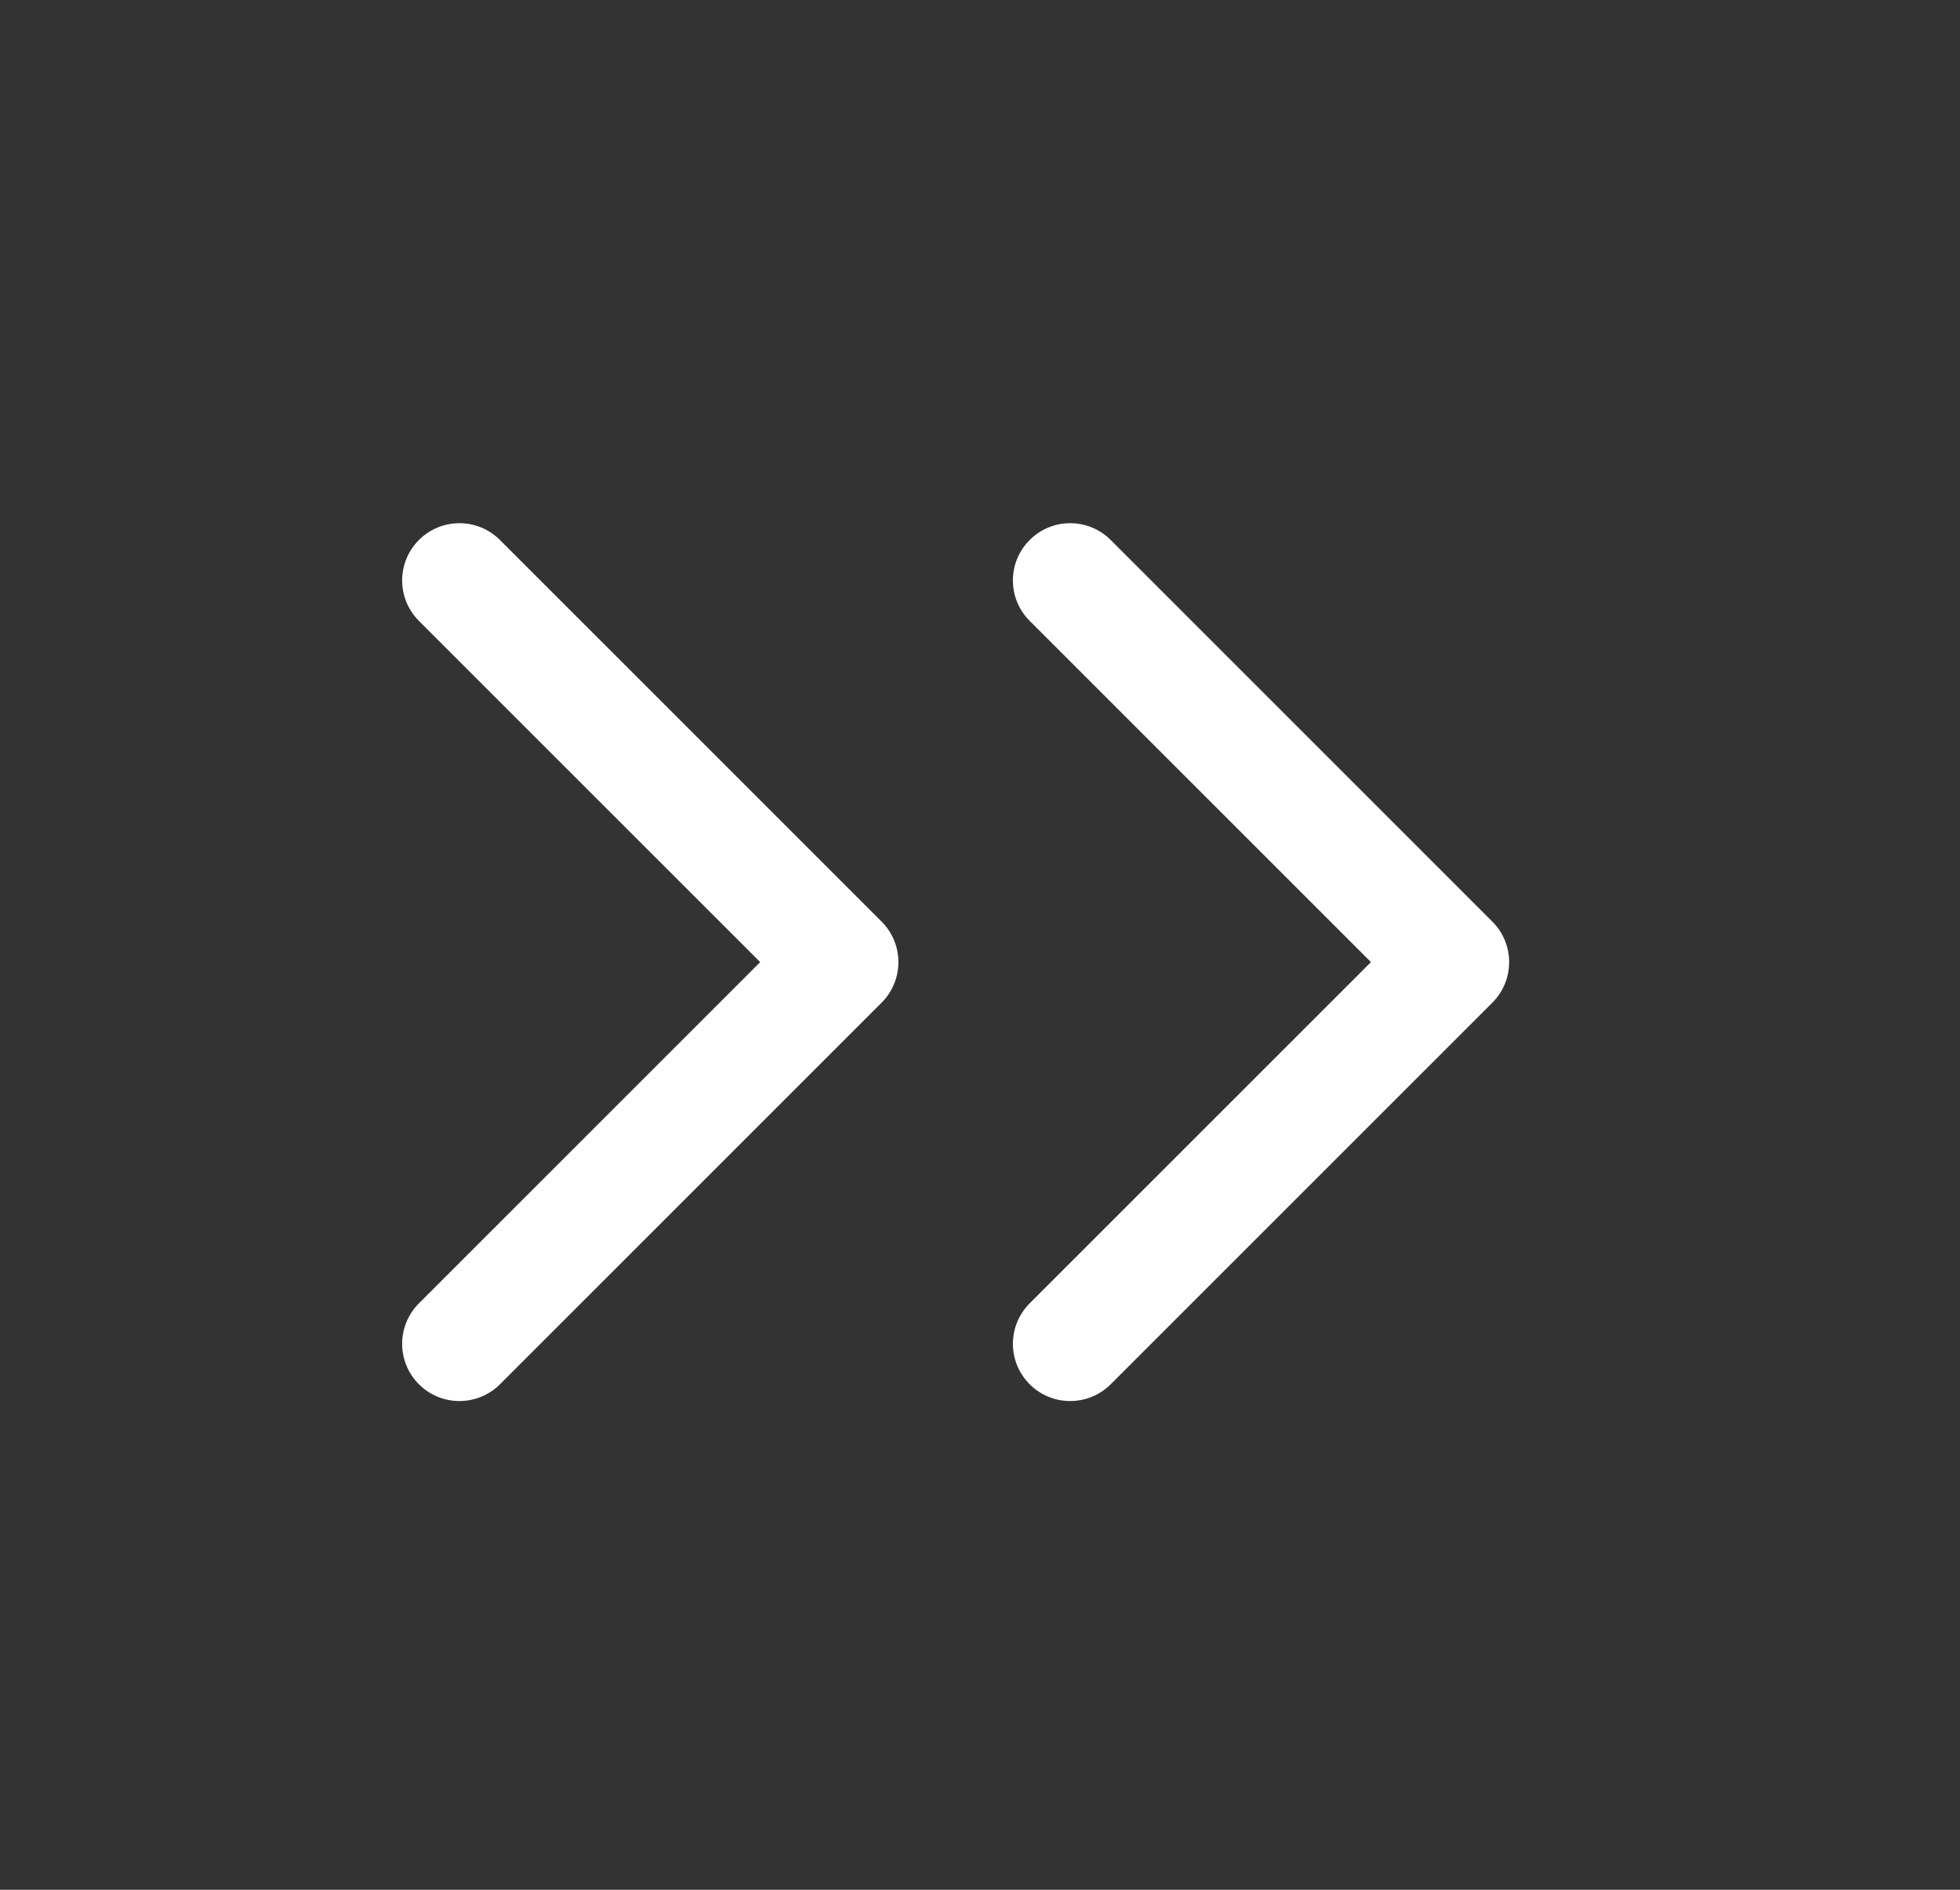 <svg width="28" height="27" viewBox="0 0 28 27" fill="none" xmlns="http://www.w3.org/2000/svg">
<rect x="0" y="0" width="28" height="27" fill="#333333" stroke="none"/>
<path fill-rule="evenodd" clip-rule="evenodd" d="M12.595 13.168C12.914 13.487 12.914 14.005 12.595 14.325L7.142 19.778C6.822 20.097 6.304 20.097 5.985 19.778C5.665 19.458 5.665 18.941 5.985 18.621L10.86 13.746L5.985 8.871C5.665 8.552 5.665 8.034 5.985 7.715C6.304 7.395 6.822 7.395 7.142 7.715L12.595 13.168Z" fill="white"/>
<path fill-rule="evenodd" clip-rule="evenodd" d="M21.32 13.168C21.639 13.487 21.639 14.005 21.32 14.325L15.867 19.778C15.547 20.097 15.029 20.097 14.71 19.778C14.39 19.458 14.39 18.941 14.71 18.621L19.585 13.746L14.71 8.871C14.39 8.552 14.39 8.034 14.71 7.715C15.029 7.395 15.547 7.395 15.867 7.715L21.32 13.168Z" fill="white"/>
</svg>
